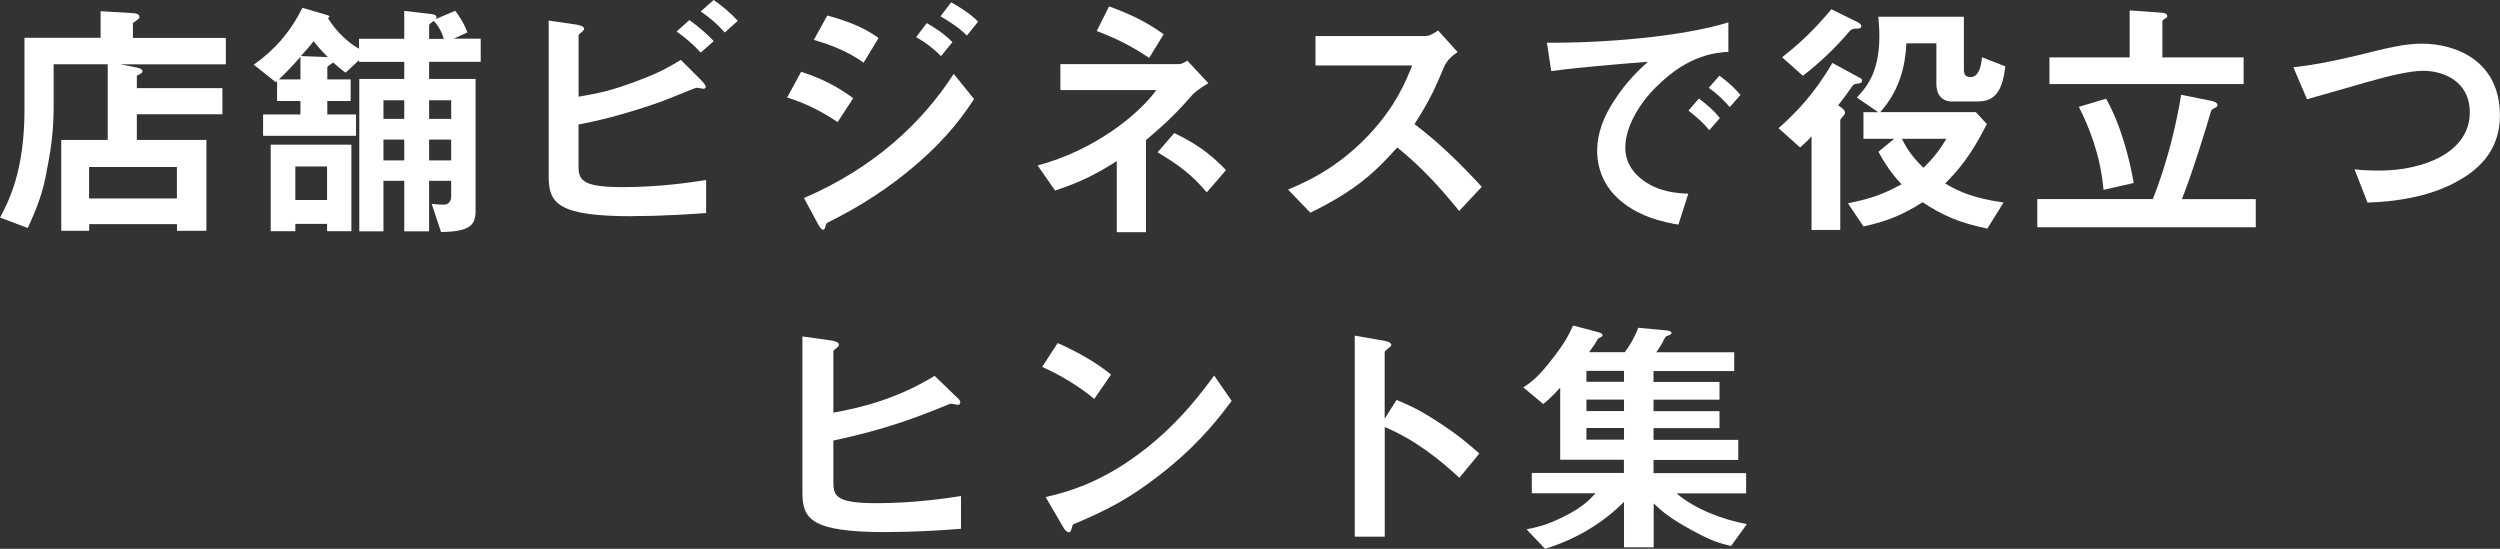 <?xml version="1.0" encoding="UTF-8"?><svg id="_レイヤー_1" xmlns="http://www.w3.org/2000/svg" viewBox="0 0 312.62 68.63"><rect x="0" y="0" width="312.62" height="68.63" fill="#333333" stroke="none"/><defs><style>.cls-1{fill:#fff;stroke-width:0px;}</style></defs><path class="cls-1" d="m14.98,8.03l1.94.38c.35.06.89.19.89.48,0,.25-.25.35-.7.57v1.56h10.7v3.27h-10.7v3.21h8.7v11.36h-3.68v-.83h-10.98v.83h-3.49v-11.36h5.81v-9.46h-6.76v4.98c0,3.55-.32,5.65-1.02,9.17-.54,2.6-1.43,4.6-2.22,6.32l-3.46-1.3c1.11-2.13,3.05-5.84,3.05-13.49V4.73h9.52V1.4l4.16.25c.32.03.7.13.7.48,0,.19-.29.38-.44.48s-.38.22-.38.35v1.78h11.62v3.3h-13.24Zm7.14,12.85h-10.98v3.94h10.98v-3.94Z"/><path class="cls-1" d="m53.66,7.74v2.13h5.81v16.54c0,1.71-.7,2.57-4.32,2.6l-1.17-3.52c.95.1,1.21.1,1.52.1.76,0,.92-.7.92-.95v-2.03h-2.76v6.32h-3.11v-6.32h-2.6v6.32h-3.02V9.87h5.62v-2.13h-5.65v-.22l-1.68,1.56c-.51-.32-1.05-.83-1.56-1.27-.06.1-.73.44-.73.6v1.52h2.92v2.7h-2.92v1.68h3.59v2.67h-11.62v-2.67h4.67v-1.68h-2.92v-2.48s-.06.06-.16.13l-2.76-2.19c2.6-1.81,4.63-4.16,6.09-7.11l3.05.89c.22.06.32.13.32.19,0,.13-.13.16-.19.19,1.08,1.81,2.76,3.24,3.9,3.84v-1.24h5.65V1.36l3.46.41c.22.03.57.1.57.38,0,.13-.06.19-.13.25l2.48-1.05c.29.38,1.08,1.49,1.52,2.7l-1.71.79h3.37v2.89h-6.44Zm-12.76,21.17v-.92h-3.97v.92h-3.08v-10.82h10.09v10.82h-3.05Zm-3.33-21.8c-.73.83-1.68,1.87-2.7,2.82h2.7v-2.82Zm3.33,13.71h-3.97v4.19h3.97v-4.19Zm-1.68-15.68c-.35.48-1.05,1.27-1.59,1.87l3.36.13c-.41-.41-1.24-1.27-1.78-2Zm11.33,7.4h-2.6v2.32h2.6v-2.32Zm0,4.92h-2.6v2.6h2.6v-2.6Zm3.68-14.85c-.25.19-.57.41-.57.54v1.71h1.84c-.41-1.33-.98-1.94-1.27-2.25Zm2.19,9.93h-2.76v2.32h2.76v-2.32Zm0,4.92h-2.76v2.6h2.76v-2.6Z"/><path class="cls-1" d="m79.11,27.04c-9.33,0-10.5-1.59-10.5-4.98V2.57l3.49.51c.63.1.95.32.95.51,0,.16-.19.32-.32.44-.35.25-.38.35-.38.41v7.65c2.32-.41,3.94-.67,7.49-2.03,2.79-1.05,3.81-1.68,5.3-2.57l2.63,2.63s.48.48.48.73c0,.03,0,.25-.29.25-.09,0-.7-.13-.86-.13s-3.94,1.59-4.7,1.84c-5.08,1.75-7.97,2.35-10.06,2.76v5.01c0,1.84.19,2.82,5.49,2.82,4.6,0,8.44-.57,10.47-.89v4.13c-1.52.1-4.95.38-9.2.38Zm8.51-20.47c-.89-.98-1.9-1.84-3.01-2.63l1.59-1.43c1.17.83,2.16,1.68,3.05,2.63l-1.62,1.43Zm3.01-2.51c-.92-1.05-1.87-1.84-3.01-2.63l1.62-1.43c1.11.76,2.13,1.65,3.02,2.6l-1.62,1.46Z"/><path class="cls-1" d="m104.75,15.27c-2-1.33-3.97-2.35-6.32-3.08l1.75-3.21c2.41.76,4.51,1.81,6.51,3.3l-1.94,2.98Zm9.71,5.4c-3.24,2.79-6.86,5.11-10.66,7.01-.41.22-.48.22-.54.48-.1.41-.16.57-.32.57-.29,0-.63-.67-.73-.86l-1.68-3.11c8.76-3.75,14.82-9.46,18.73-15.52l2.54,3.14c-1.02,1.56-3.02,4.6-7.33,8.28Zm-6.47-12.82c-2.09-1.59-4.98-2.51-6.22-2.86l1.68-3.05c1.75.48,4.41,1.3,6.41,2.82l-1.87,3.08Zm9.68-.83c-.95-.98-1.94-1.71-3.11-2.38l1.33-1.75c.95.54,2.16,1.3,3.21,2.38l-1.43,1.75Zm3.24-2.57c-.95-.98-2.32-1.84-3.3-2.41l1.33-1.75c.57.32,2.22,1.24,3.37,2.41l-1.4,1.75Z"/><path class="cls-1" d="m149.01,11.97c-1.46,1.65-2.7,3.02-5.71,5.55v11.52h-3.65v-8.89c-2.6,1.62-4.38,2.57-7.71,3.68l-2.19-3.14c7.05-1.87,12.6-6.32,14.85-9.43h-12v-3.24h14.73c.48,0,.79-.22,1.14-.44l2.63,2.82c-1.17.67-1.87,1.3-2.1,1.56Zm-5.3-4.73c-1.78-1.17-3.55-2.22-6.57-3.36l1.55-3.08c2.38.86,4.67,1.9,6.82,3.49l-1.81,2.95Zm7.2,16.82c-1.81-2.13-3.43-3.4-6.16-5.01l2.09-2.41c3.43,1.62,5.11,3.24,6.47,4.63l-2.41,2.79Z"/><path class="cls-1" d="m182.46,26.37c-2.89-3.55-5.14-5.84-7.74-7.93-2.54,2.82-4.89,5.24-10.86,8.16l-2.79-2.89c2.06-.89,6.09-2.57,10.12-6.86,3.43-3.65,4.67-6.86,5.4-8.66h-12.09v-3.68h13.68c.6,0,1.08-.32,1.65-.7l2.44,2.7c-.63.44-1.33.98-1.71,1.9-1.08,2.54-1.68,4-3.68,7.11,3.08,2.32,5.81,5.01,8.41,7.84l-2.82,3.02Z"/><path class="cls-1" d="m207.11,10.85c-2.35,2.35-3.87,5.21-3.87,7.62,0,2.19,1.4,3.49,2.29,4.13,2.06,1.46,4.28,1.56,5.59,1.62l-1.24,3.87c-1.68-.29-5.24-.95-7.81-3.52-1.52-1.49-2.35-3.55-2.35-5.71s.79-4.25,2.16-6.32c1.49-2.32,3.08-3.81,4.19-4.82-4.25.35-8.92.73-12.09,1.17l-.54-3.55c6.86.06,16.7-.7,22.69-2.54v3.68c-1.49.1-4.98.32-9.01,4.38Zm6.63,5.43c-.7-.86-1.36-1.49-2.6-2.44l1.3-1.52c1.05.79,1.84,1.46,2.63,2.44l-1.33,1.52Zm2.57-2.89c-.83-.95-1.59-1.65-2.63-2.41l1.33-1.52c1.33.98,1.97,1.65,2.63,2.41l-1.33,1.52Z"/><path class="cls-1" d="m232.4,10.44c-.51.06-.57.06-.79.35-.67.95-.83,1.21-1.75,2.38l.45.32c.16.13.41.35.41.6,0,.19-.16.32-.22.41-.22.25-.38.44-.38.57v13.68h-3.59v-11.71c-.44.51-.92.95-1.43,1.4l-2.7-2.41c2.16-1.9,4.48-4.28,6.73-8.16l3.4,1.84c.13.06.32.19.32.35,0,.29-.25.35-.45.38Zm-.38-6.86q-.48,0-.76.35c-1.75,2.06-3.68,3.9-5.81,5.55l-2.6-2.32c1.9-1.49,3.84-3.21,6.16-6l3.3,1.62c.16.1.44.25.44.48,0,.32-.35.32-.73.32Zm15.39,9.11h-3.3c-1.3,0-1.97-.89-1.97-2.16v-5.11h-3.75c-.13,2.86-.86,5.9-3.27,8.6h11.96l1.37,1.49c-2.03,4.03-3.59,5.78-5.21,7.43,1.78,1.08,3.68,1.87,7.3,2.38l-2.03,3.27c-3.55-.76-5.55-1.62-8.09-3.3-2.6,1.65-4.63,2.44-7.4,3.02l-1.94-2.89c2.54-.51,4.32-1.05,6.7-2.38-.76-.83-1.65-1.81-2.89-4.06l1.97-1.62h-3.84v-3.33h1.84l-2.67-1.84c1.05-1.11,2.82-2.98,2.82-7.62,0-.89-.06-1.68-.13-2.48h10.7v6.63c0,.57.19.92.83.92,1.02,0,1.33-1.33,1.43-2.48l2.92,1.14c-.32,2.67-1.05,4.38-3.36,4.38Zm-9.58,4.67c.73,1.49,1.59,2.57,2.7,3.62,1.24-1.21,2-2.19,2.86-3.62h-5.55Z"/><path class="cls-1" d="m254.76,28.41v-3.52h14.44c1.81-4.44,3.02-9.68,3.55-13.04l3.75.76c.19.03.79.16.79.54,0,.13-.06.22-.32.35-.41.16-.44.29-.51.48-.67,2.35-2.44,8-3.62,10.92h9.24v3.52h-27.33Zm1.52-17.9v-3.33h10.03V1.3l4.03.29c.22,0,.67.1.67.41,0,.13-.06.22-.32.35-.13.1-.29.19-.29.32v4.51h10.16v3.33h-24.28Zm6.76,13.23c-.38-4.38-1.81-7.84-3.08-10.38l3.4-1.02c1.9,3.33,2.98,7.78,3.46,10.54l-3.78.86Z"/><path class="cls-1" d="m306.84,22.92c-3.33,1.68-7.08,2.29-10.79,2.41l-1.62-4.16c.95.13,2.13.16,3.11.16,5.43,0,11.3-2.22,11.3-7.27,0-4-3.43-5.21-5.84-5.21-1.81,0-4.82.79-7.05,1.43-1.17.32-6.38,1.84-7.46,2.13l-1.71-4c3.01-.32,6.06-1.02,8.16-1.52,3.81-.95,5.78-1.43,7.93-1.43,4.25,0,9.74,2.16,9.74,8.98,0,4.63-2.98,7.05-5.78,8.47Z"/><path class="cls-1" d="m110.81,66.54c-9.49,0-10.47-1.68-10.47-4.98v-19.49l3.62.51c.19.03.95.16.95.51,0,.13-.06.22-.25.38-.41.32-.45.35-.45.48v7.65c3.78-.67,8.16-1.84,12.66-4.6l2.73,2.63c.22.22.48.38.48.7,0,.06-.03.29-.29.29-.29,0-.67-.16-.98-.13-4.38,1.81-8.25,3.24-14.6,4.6v5.01c0,1.84.1,2.82,5.36,2.82,4.73,0,8.73-.6,10.6-.89v4.09c-3.11.25-6.22.41-9.36.41Z"/><path class="cls-1" d="m136.83,49.88c-1.81-1.49-3.97-2.86-6.51-4l1.94-2.98c2.1.92,4.67,2.29,6.67,3.94l-2.1,3.05Zm9.3,8.63c-5.01,4.06-8.03,5.4-11.97,7.08-.16.44-.22.98-.48.98-.19,0-.48-.19-.7-.6l-2.22-3.81c2.54-.6,6.7-1.68,11.77-5.49,4.86-3.62,7.9-7.81,9.3-9.71l2.19,3.17c-1.24,1.65-3.71,4.98-7.9,8.38Z"/><path class="cls-1" d="m182.49,59.75c-2.35-2.19-5.52-4.76-9.33-6.35v13.71h-3.75v-25.14l3.81.67c.1.03.76.13.76.51,0,.19-.83.7-.83.86v8.35l1.49-2.35c1.62.7,2.67,1.11,5.4,2.89,2.51,1.65,3.68,2.7,4.95,3.81l-2.51,3.05Z"/><path class="cls-1" d="m216.47,68.28c-1.4-.35-2.32-.57-4.76-1.9-2.95-1.59-4-2.54-4.92-3.43v5.49h-3.71v-5.68c-2.67,2.67-6,4.67-9.87,5.87l-2.32-2.44c1.24-.25,2.51-.51,4.6-1.56,2.38-1.17,3.21-2.06,4.03-2.95h-7.97v-2.54h11.52v-1.65h-7.97v-9.01c-1.3,1.4-1.75,1.75-2.13,2.03l-2.48-2.06c1.02-.7,1.87-1.27,3.68-3.65,1.59-2.03,2.06-3.05,2.54-4.09l3.02.79c.54.13.67.29.67.41,0,.16-.16.22-.29.29-.29.13-.32.19-.38.32-.25.44-.51.83-1.02,1.52h4.47c.54-.73,1.24-1.84,1.68-3.05l3.43.32c.09,0,.73.06.73.32,0,.16-.16.22-.38.32-.32.1-.38.16-.44.29-.16.32-.51,1.02-1.08,1.81h9.74v2.35h-10.09v1.36h8.25v2.22h-8.25v1.43h8.25v2.13h-8.25v1.46h10.6v2.51h-10.6v1.65h11.58v2.54h-8.7c2.32,1.97,5.75,3.27,8.79,3.84l-2,2.76Zm-13.39-21.9h-4.7v1.36h4.7v-1.36Zm0,3.59h-4.7v1.43h4.7v-1.43Zm0,3.55h-4.7v1.46h4.7v-1.46Z"/></svg>